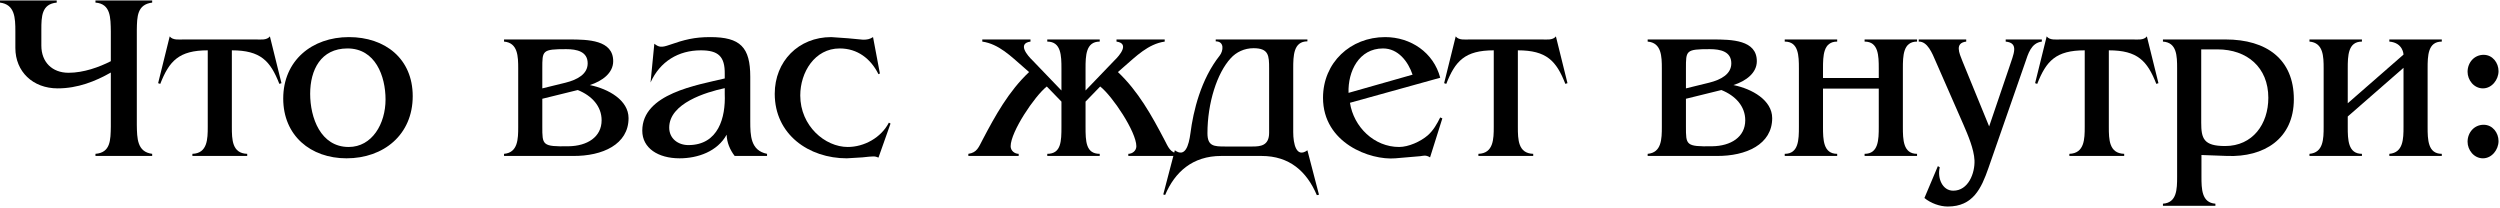 <?xml version="1.0" encoding="UTF-8"?> <svg xmlns="http://www.w3.org/2000/svg" width="529" height="44" viewBox="0 0 529 44" fill="none"> <path d="M3.25 6.65V10.15C3.25 15.15 6.95 18.7 12.2 18.7C16.45 18.7 20.2 17.2 23.45 15.35V26.8C23.4 29.65 23.4 32.3 20.2 32.55V33H32.2V32.55C29 32.15 29 29.25 28.95 26.45V6.3C29 3.55 29 0.95 32.2 0.55V0.1H20.2V0.55C23.45 0.8 23.4 3.75 23.45 6.65V12.95C21 14.2 17.7 15.4 14.5 15.4C11.05 15.4 8.75 13.15 8.75 9.65V6.3C8.75 3.5 8.8 0.85 12 0.55V0.1H0V0.55C3.15 0.95 3.25 3.75 3.25 6.65Z" fill="black"></path> <path d="M49.06 26.85V10.65C55.16 10.65 57.21 12.9 59.11 17.75L59.56 17.6L57.11 7.7C56.46 8.55 55.11 8.35 54.16 8.35H38.86C37.91 8.35 36.56 8.55 35.91 7.7L33.46 17.6L33.91 17.75C35.81 12.9 37.86 10.65 43.96 10.65V26.85C43.96 29.4 43.91 32.45 40.71 32.55V33H52.31V32.55C49.11 32.45 49.06 29.55 49.06 26.85Z" fill="black"></path> <path d="M59.931 20.85C59.931 28.7 65.731 33.5 73.331 33.5C81.181 33.5 87.331 28.5 87.331 20.35C87.331 12.4 81.481 7.85 73.831 7.85C66.031 7.85 59.931 12.8 59.931 20.85ZM65.631 19.85C65.631 14.8 67.881 10.25 73.531 10.25C79.431 10.25 81.581 16.1 81.581 21.05C81.581 26.2 78.731 31.1 73.781 31.1C67.831 31.1 65.631 24.9 65.631 19.85Z" fill="black"></path> <path d="M122.252 19.05C125.252 20.25 127.302 22.5 127.302 25.45C127.302 29 124.252 30.9 120.302 30.95C114.702 31.05 114.752 30.7 114.752 26.75V20.9L122.252 19.05ZM120.402 8.35H106.652V8.8C109.602 9.05 109.652 11.95 109.652 14.5V26.85C109.652 29.4 109.602 32.3 106.652 32.55V33H121.252C127.502 33.05 133.002 30.55 133.002 25C133.002 21.2 128.752 18.8 124.802 18C127.452 17.15 129.752 15.45 129.752 12.95C129.752 8.45 124.452 8.35 120.402 8.35ZM119.652 17.5L114.752 18.7V14.5C114.752 10.7 114.702 10.4 119.802 10.4C122.052 10.4 124.352 10.9 124.352 13.4C124.352 15.65 122.252 16.85 119.652 17.5Z" fill="black"></path> <path d="M155.456 33H162.306V32.55C158.806 31.85 158.756 28.65 158.756 25.65V16.25C158.756 10 156.656 7.85 150.306 7.85C146.906 7.85 144.806 8.4 141.656 9.5C139.956 10.1 139.406 10 138.456 9.25L137.656 17.45C139.656 13 143.556 10.65 148.306 10.65C152.006 10.65 153.406 11.95 153.356 15.65V16.6C147.556 18 135.906 19.8 135.906 27.65C135.906 31.35 139.256 33.5 143.806 33.5C147.656 33.5 151.806 32.05 153.756 28.5C153.806 30.15 154.456 31.7 155.456 33ZM153.356 18.65V19.9C153.556 24.8 152.056 30.7 145.656 30.7C143.506 30.7 141.606 29.35 141.606 27C141.606 21.85 149.406 19.5 153.356 18.65Z" fill="black"></path> <path d="M185.885 33.35L188.435 26.15L188.085 25.95C186.435 29.15 182.835 31.1 179.385 31.1C174.585 31.1 169.335 26.65 169.335 20.2C169.335 15.3 172.385 10.25 177.685 10.25C181.435 10.25 184.235 12.4 185.885 15.7L186.185 15.55L184.735 7.85C184.035 8.3 183.485 8.4 182.635 8.4L179.435 8.1L175.885 7.85C168.985 7.85 163.935 12.95 163.935 19.85C163.935 28.45 171.135 33.5 179.185 33.5L182.485 33.3L183.935 33.15L184.835 33.1C185.235 33.1 185.535 33.2 185.885 33.35Z" fill="black"></path> <path d="M221.602 33H232.702V32.55C229.752 32.55 229.702 29.9 229.702 26.8V21.5L232.802 18.3C235.402 20.35 240.452 27.9 240.452 30.95C240.452 31.9 239.602 32.55 238.752 32.55V33H249.402V32.55C247.552 32.3 247.202 31.1 246.402 29.6C243.702 24.45 240.852 19.3 236.552 15.25L237.802 14.15C240.352 11.95 242.952 9.3 246.452 8.8V8.35H236.252V8.8C239.052 9.2 236.952 11.7 235.802 12.8L229.702 19.15V14.5C229.702 11.8 229.752 8.8 232.702 8.8V8.35H221.602V8.8C224.552 8.8 224.602 11.8 224.602 14.5V19.15L218.502 12.8C217.352 11.7 215.252 9.2 218.052 8.8V8.35H207.852V8.8C211.352 9.3 213.952 11.95 216.502 14.15L217.752 15.25C213.452 19.3 210.602 24.45 207.902 29.6C207.102 31.1 206.752 32.3 204.902 32.55V33H215.552V32.55C214.702 32.55 213.852 31.9 213.852 30.95C213.852 27.9 218.902 20.35 221.502 18.3L224.602 21.5V26.8C224.602 29.9 224.552 32.55 221.602 32.55V33Z" fill="black"></path> <path d="M259.246 31C256.896 31 255.496 30.95 255.496 28.2C255.496 21.75 257.546 15.45 260.396 12.35C261.596 11 263.346 10.2 265.246 10.2C268.496 10.2 268.546 11.8 268.546 14.5V28.1C268.546 30.85 266.696 31 264.996 31H259.246ZM276.646 31.8C274.296 33.5 273.646 30.45 273.646 27.95V14.5C273.646 11.8 273.696 8.75 276.646 8.75V8.35H257.246V8.75C259.146 8.75 258.846 10.8 258.096 11.75C254.096 16.8 252.496 23.5 251.896 28.2C251.546 30.8 250.796 33.4 248.596 31.8L246.146 41.15L246.546 41.25C248.596 36.4 252.346 33 258.396 33H266.946C272.846 33 276.496 36.25 278.646 41.3L279.096 41.2L276.646 31.8Z" fill="black"></path> <path d="M285.65 21.75L304.75 16.45C303.35 11.1 298.5 7.85 293.1 7.85C285.75 7.85 279.95 13.25 279.95 20.7C279.95 30.3 289.95 33.95 295.25 33.5L300.5 33.05C301.1 33 301.65 32.7 302.6 33.3L305.2 25.05L304.75 24.85C304.05 26.25 303.3 27.6 302.1 28.65C300.6 29.95 298.05 31.1 296.05 31.1C290.8 31.1 286.45 26.9 285.65 21.75ZM298.9 15.8L285.35 19.65C285.2 15.1 287.55 10.25 292.65 10.25C295.85 10.25 297.95 13 298.9 15.8Z" fill="black"></path> <path d="M321.179 26.85V10.65C327.279 10.65 329.329 12.9 331.229 17.75L331.679 17.6L329.229 7.7C328.579 8.55 327.229 8.35 326.279 8.35H310.979C310.029 8.35 308.679 8.55 308.029 7.7L305.579 17.6L306.029 17.75C307.929 12.9 309.979 10.65 316.079 10.65V26.85C316.079 29.4 316.029 32.45 312.829 32.55V33H324.429V32.55C321.229 32.45 321.179 29.55 321.179 26.85Z" fill="black"></path> <path d="M364.245 19.05C367.245 20.25 369.295 22.5 369.295 25.45C369.295 29 366.245 30.9 362.295 30.95C356.695 31.05 356.745 30.7 356.745 26.75V20.9L364.245 19.05ZM362.395 8.35H348.645V8.8C351.595 9.05 351.645 11.95 351.645 14.5V26.85C351.645 29.4 351.595 32.3 348.645 32.55V33H363.245C369.495 33.05 374.995 30.55 374.995 25C374.995 21.2 370.745 18.8 366.795 18C369.445 17.15 371.745 15.45 371.745 12.95C371.745 8.45 366.445 8.35 362.395 8.35ZM361.645 17.5L356.745 18.7V14.5C356.745 10.7 356.695 10.4 361.795 10.4C364.045 10.4 366.345 10.9 366.345 13.4C366.345 15.65 364.245 16.85 361.645 17.5Z" fill="black"></path> <path d="M397.548 18.75V26.85C397.548 29.55 397.498 32.55 394.548 32.55V33H405.648V32.55C402.698 32.55 402.648 29.55 402.648 26.85V14.5C402.648 11.8 402.698 8.8 405.648 8.8V8.35H394.548V8.8C397.498 8.8 397.548 11.8 397.548 14.5V16.5H385.748V14.5C385.748 11.8 385.798 8.8 388.748 8.8V8.35H377.648V8.8C380.598 8.8 380.648 11.8 380.648 14.5V26.85C380.648 29.55 380.598 32.55 377.648 32.55V33H388.748V32.55C385.798 32.55 385.748 29.55 385.748 26.85V18.75H397.548Z" fill="black"></path> <path d="M425.154 14.25L420.904 26.75L415.254 12.95C414.554 11.2 413.604 9.1 416.054 8.8V8.35H406.004V8.8C407.854 8.75 408.854 11.25 409.604 13L415.454 26.35C416.404 28.55 417.704 31.55 417.804 33.95C417.904 36.65 416.504 40.35 413.304 40.35C410.954 40.35 409.904 37.6 410.454 35.4L410.054 35.15L407.204 41.9C408.554 43 410.454 43.7 412.154 43.7C417.504 43.7 419.254 39.85 420.754 35.55L428.504 13.3C429.154 11.4 429.754 9.1 432.054 8.8V8.35H424.404V8.8C427.304 9.1 426.054 11.45 425.154 14.25Z" fill="black"></path> <path d="M446.228 26.85V10.65C452.328 10.65 454.378 12.9 456.278 17.75L456.728 17.6L454.278 7.7C453.628 8.55 452.278 8.35 451.328 8.35H436.028C435.078 8.35 433.728 8.55 433.078 7.7L430.628 17.6L431.078 17.75C432.978 12.9 435.028 10.65 441.128 10.65V26.85C441.128 29.4 441.078 32.45 437.878 32.55V33H449.478V32.55C446.278 32.45 446.228 29.55 446.228 26.85Z" fill="black"></path> <path d="M470.928 8.35H457.678V8.8C460.628 9 460.678 11.8 460.678 14.5V37.4C460.678 40.05 460.628 42.9 457.678 43.1V43.55H468.778V43.1C465.878 42.9 465.828 40 465.828 37.35V32.8L471.278 33C479.028 33.3 485.378 29.4 485.378 21C485.378 12.55 479.628 8.35 470.928 8.35ZM465.778 10.45H469.228C475.478 10.45 479.978 14.25 479.978 20.7C479.978 26.25 476.678 30.9 470.828 30.9C466.278 30.9 465.778 29.3 465.778 25.95V10.45Z" fill="black"></path> <path d="M508.584 14.35V26.85C508.584 29.4 508.534 32.3 505.584 32.55V33H516.684V32.55C513.734 32.55 513.684 29.55 513.684 26.85V14.5C513.684 11.8 513.734 8.8 516.684 8.8V8.35H505.584V8.8C508.534 9.05 508.584 11.55 508.584 11.55L496.784 21.85V14.5C496.784 11.8 496.834 8.8 499.784 8.8V8.35H488.684V8.8C491.634 9.05 491.684 11.95 491.684 14.5V26.85C491.684 29.4 491.634 32.3 488.684 32.55V33H499.784V32.55C496.834 32.55 496.784 29.55 496.784 26.85V24.65L508.584 14.35Z" fill="black"></path> <path d="M522.139 30C522.139 31.75 523.489 33.5 525.389 33.5C527.289 33.5 528.689 31.65 528.689 29.85C528.689 28.1 527.439 26.4 525.539 26.4C523.539 26.4 522.139 28.05 522.139 30ZM522.139 15.2C522.139 16.95 523.489 18.7 525.389 18.7C527.289 18.7 528.689 16.85 528.689 15.05C528.689 13.3 527.439 11.6 525.539 11.6C523.539 11.6 522.139 13.25 522.139 15.2Z" fill="black"></path> </svg> 